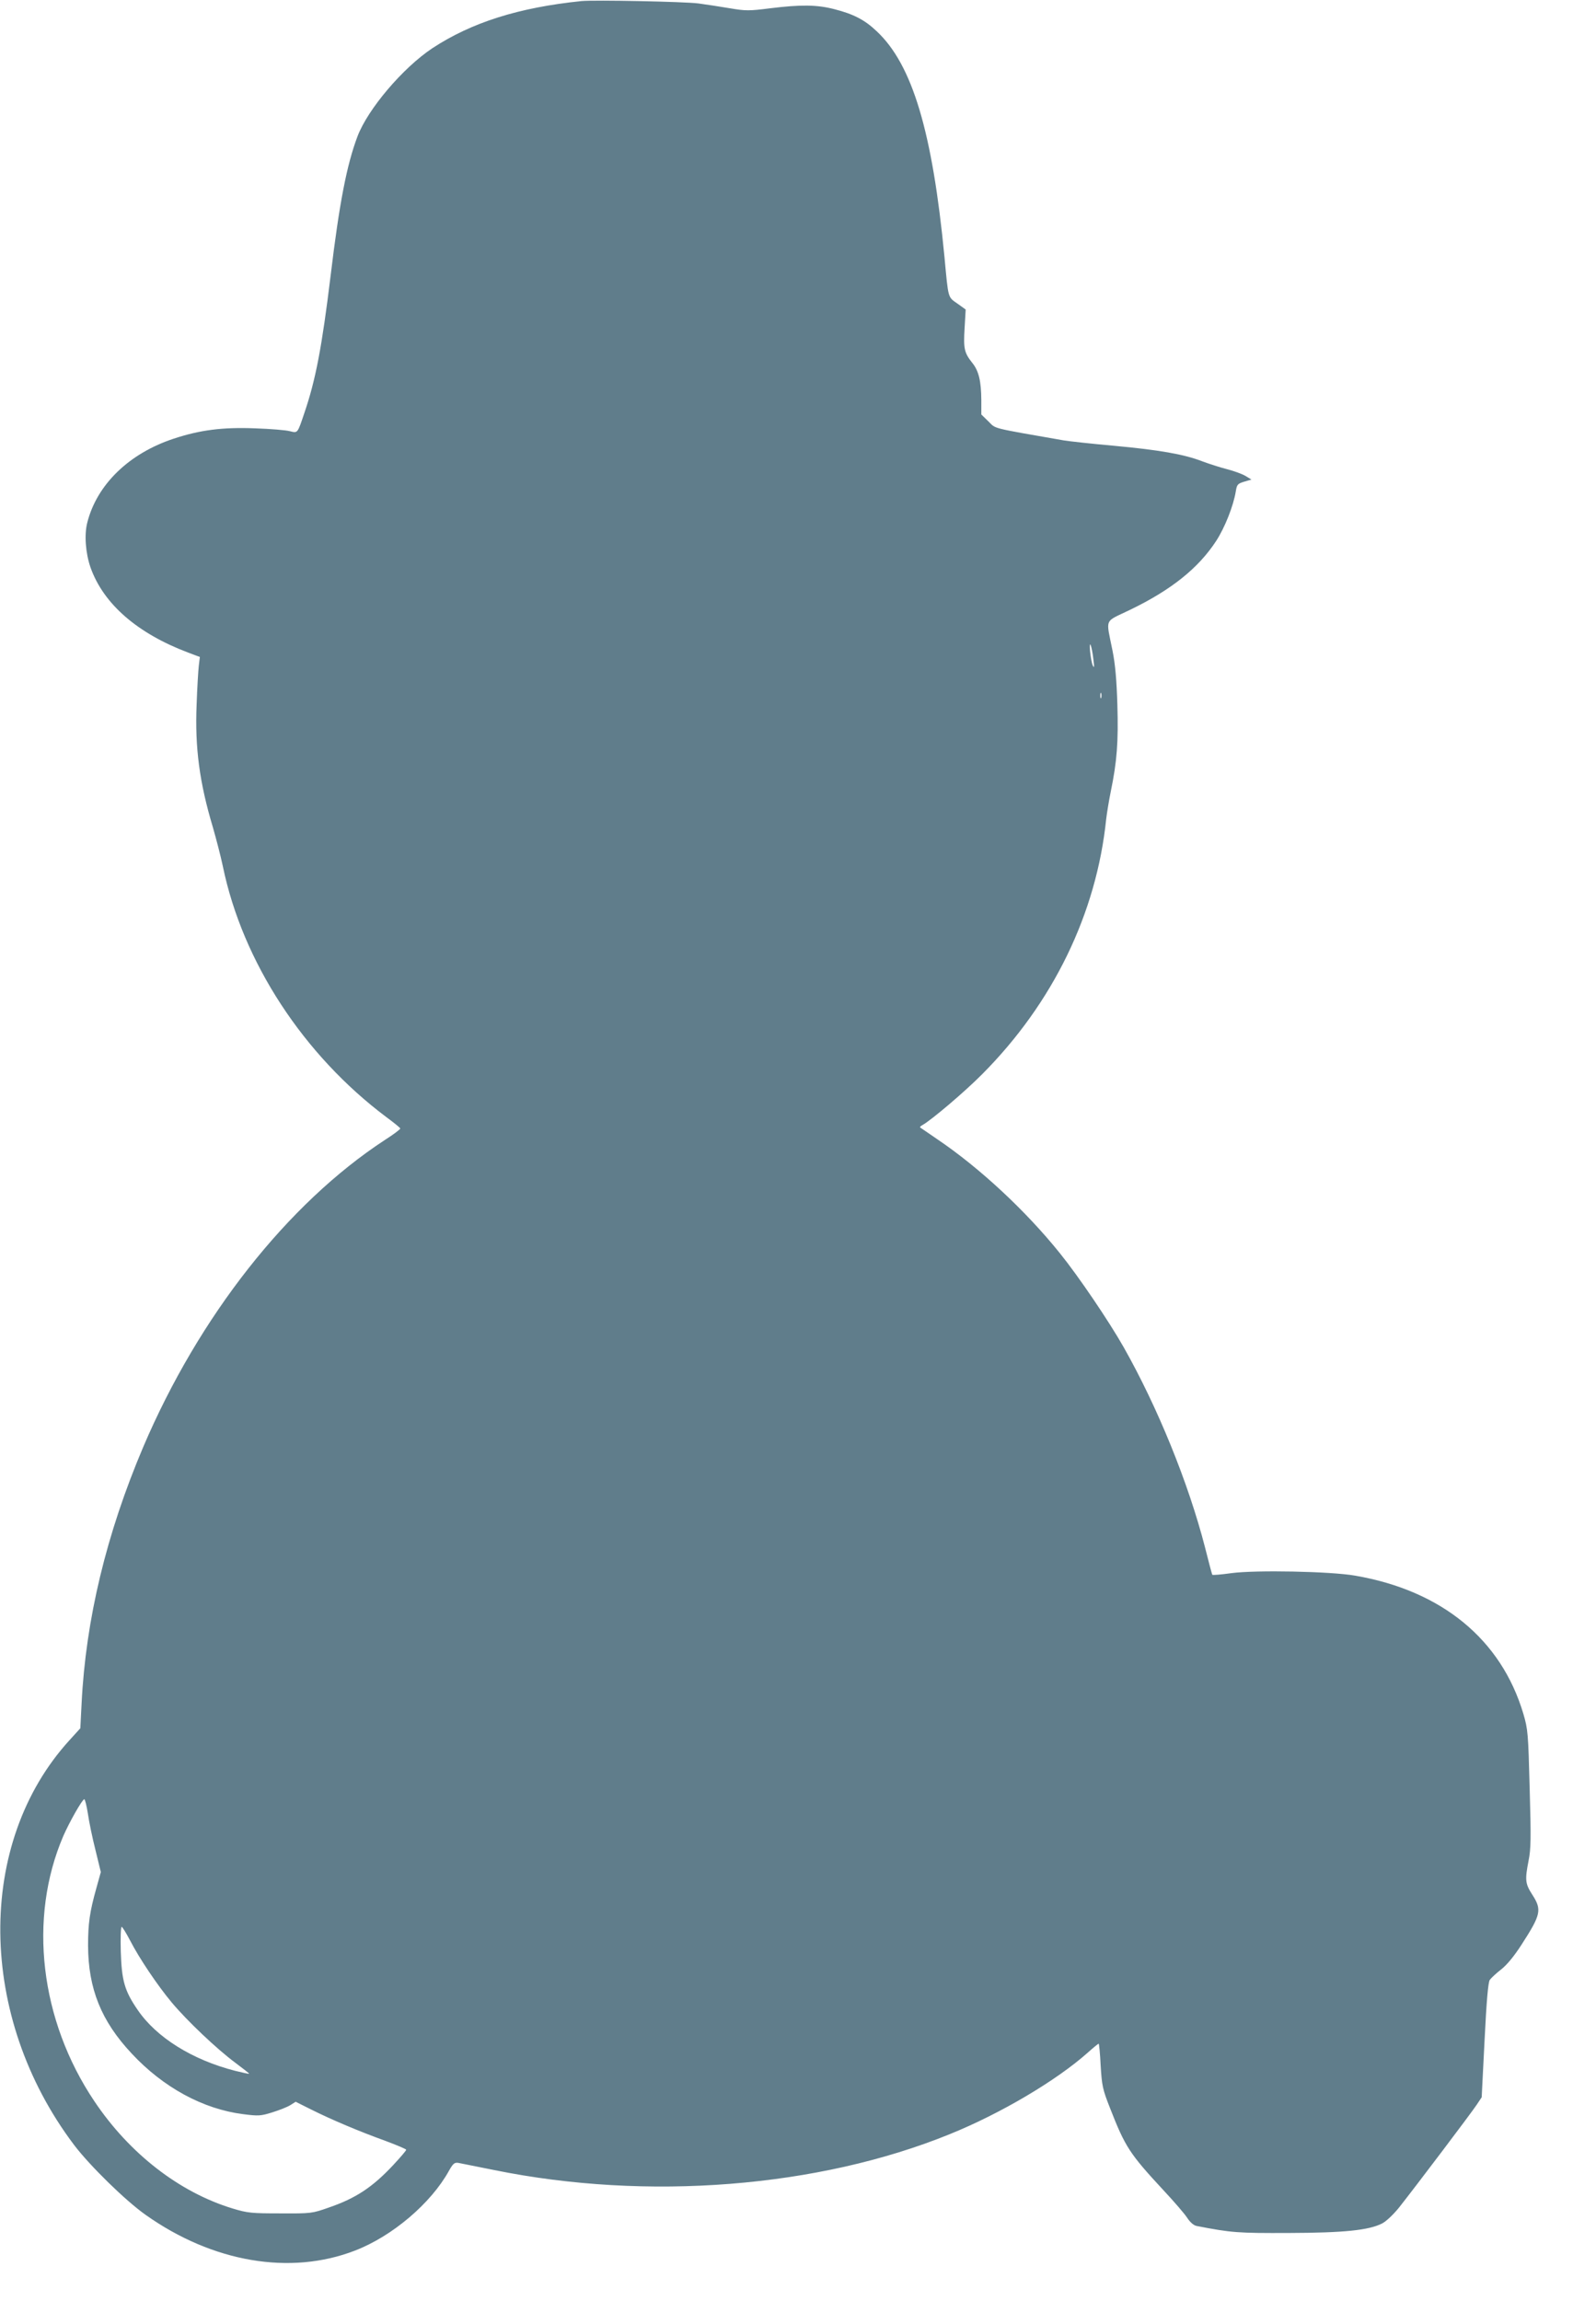 <?xml version="1.0" standalone="no"?>
<!DOCTYPE svg PUBLIC "-//W3C//DTD SVG 20010904//EN"
 "http://www.w3.org/TR/2001/REC-SVG-20010904/DTD/svg10.dtd">
<svg version="1.0" xmlns="http://www.w3.org/2000/svg"
 width="888pt" height="1280pt" viewBox="0 0 888 1280"
 preserveAspectRatio="xMidYMid meet">
<g transform="translate(0,1280) scale(0.1,-0.1)"
fill="#607d8b" stroke="none">
<path d="M3235 12794 c-350 -36 -611 -119 -829 -262 -164 -109 -359 -338 -417
-491 -60 -159 -101 -372 -149 -771 -49 -403 -84 -585 -147 -769 -38 -113 -36
-111 -80 -100 -21 6 -108 13 -194 16 -181 7 -306 -9 -454 -58 -247 -82 -425
-254 -479 -465 -18 -68 -10 -172 18 -252 72 -202 260 -366 544 -473 l64 -24
-6 -50 c-3 -27 -9 -124 -12 -215 -10 -239 16 -434 90 -681 18 -63 44 -161 56
-219 110 -532 449 -1050 911 -1396 41 -30 75 -58 76 -62 2 -4 -37 -33 -87 -65
-540 -354 -1033 -980 -1343 -1707 -205 -483 -320 -960 -343 -1428 l-7 -137
-59 -65 c-524 -573 -514 -1540 24 -2253 87 -115 286 -310 398 -389 374 -265
806 -338 1165 -199 208 80 423 263 523 444 23 41 31 47 52 44 14 -3 104 -21
200 -40 851 -173 1803 -98 2535 200 284 115 594 299 768 454 30 27 57 49 60
49 2 0 8 -55 11 -122 7 -113 11 -132 52 -236 85 -217 108 -253 300 -460 56
-60 114 -127 129 -150 17 -26 37 -43 53 -46 195 -38 231 -40 512 -39 307 1
446 15 520 53 22 11 62 49 93 87 94 119 404 529 433 573 l28 42 16 316 c11
223 20 323 29 337 8 11 36 37 63 58 32 25 72 73 115 140 107 166 113 192 58
277 -39 61 -41 81 -20 189 13 65 14 124 6 401 -8 309 -10 329 -35 415 -123
414 -454 686 -936 769 -138 24 -553 32 -688 14 -57 -8 -105 -12 -107 -9 -2 4
-20 71 -40 151 -93 361 -264 781 -453 1115 -81 143 -250 393 -355 523 -188
234 -445 474 -682 634 -49 34 -92 63 -95 65 -3 3 3 9 13 14 51 29 236 186 332
283 394 396 636 894 690 1421 4 33 15 101 25 150 35 169 43 278 37 483 -4 138
-12 228 -27 302 -37 186 -49 156 97 227 230 111 381 232 480 384 48 74 96 195
109 276 6 37 10 42 46 53 l41 12 -33 20 c-18 11 -65 28 -104 38 -39 10 -101
30 -138 44 -101 39 -240 63 -490 86 -124 11 -250 25 -280 30 -412 72 -375 63
-418 105 l-40 39 0 81 c-1 105 -14 162 -51 207 -44 56 -49 78 -42 193 l6 103
-46 33 c-54 38 -50 24 -72 259 -67 698 -179 1071 -377 1256 -67 64 -130 96
-236 123 -97 25 -185 26 -356 5 -119 -15 -136 -15 -225 0 -53 9 -132 21 -176
27 -81 10 -577 20 -650 13z m2849 -3666 c5 -40 4 -47 -4 -30 -6 13 -12 49 -15
80 -6 72 10 29 19 -50z m43 -210 c-3 -7 -5 -2 -5 12 0 14 2 19 5 13 2 -7 2
-19 0 -25z m-5638 -6208 c6 -43 25 -135 42 -202 l30 -123 -25 -90 c-37 -132
-46 -196 -46 -319 1 -240 73 -420 243 -601 175 -188 397 -309 620 -337 85 -11
98 -10 162 10 39 12 84 30 100 40 l30 19 86 -43 c114 -57 268 -122 412 -174
64 -24 117 -46 117 -50 0 -5 -33 -43 -72 -85 -115 -123 -208 -185 -360 -237
-91 -32 -96 -33 -268 -32 -161 0 -182 2 -265 27 -297 90 -575 306 -770 597
-303 451 -369 1018 -173 1475 34 78 106 205 117 205 4 0 13 -36 20 -80z m235
-706 c51 -99 151 -248 231 -344 86 -103 252 -260 353 -335 44 -33 80 -61 78
-62 -1 -2 -36 6 -77 16 -239 61 -439 186 -543 339 -73 106 -89 163 -94 325 -2
75 0 137 5 137 4 0 25 -34 47 -76z"/>
</g>
</svg>
